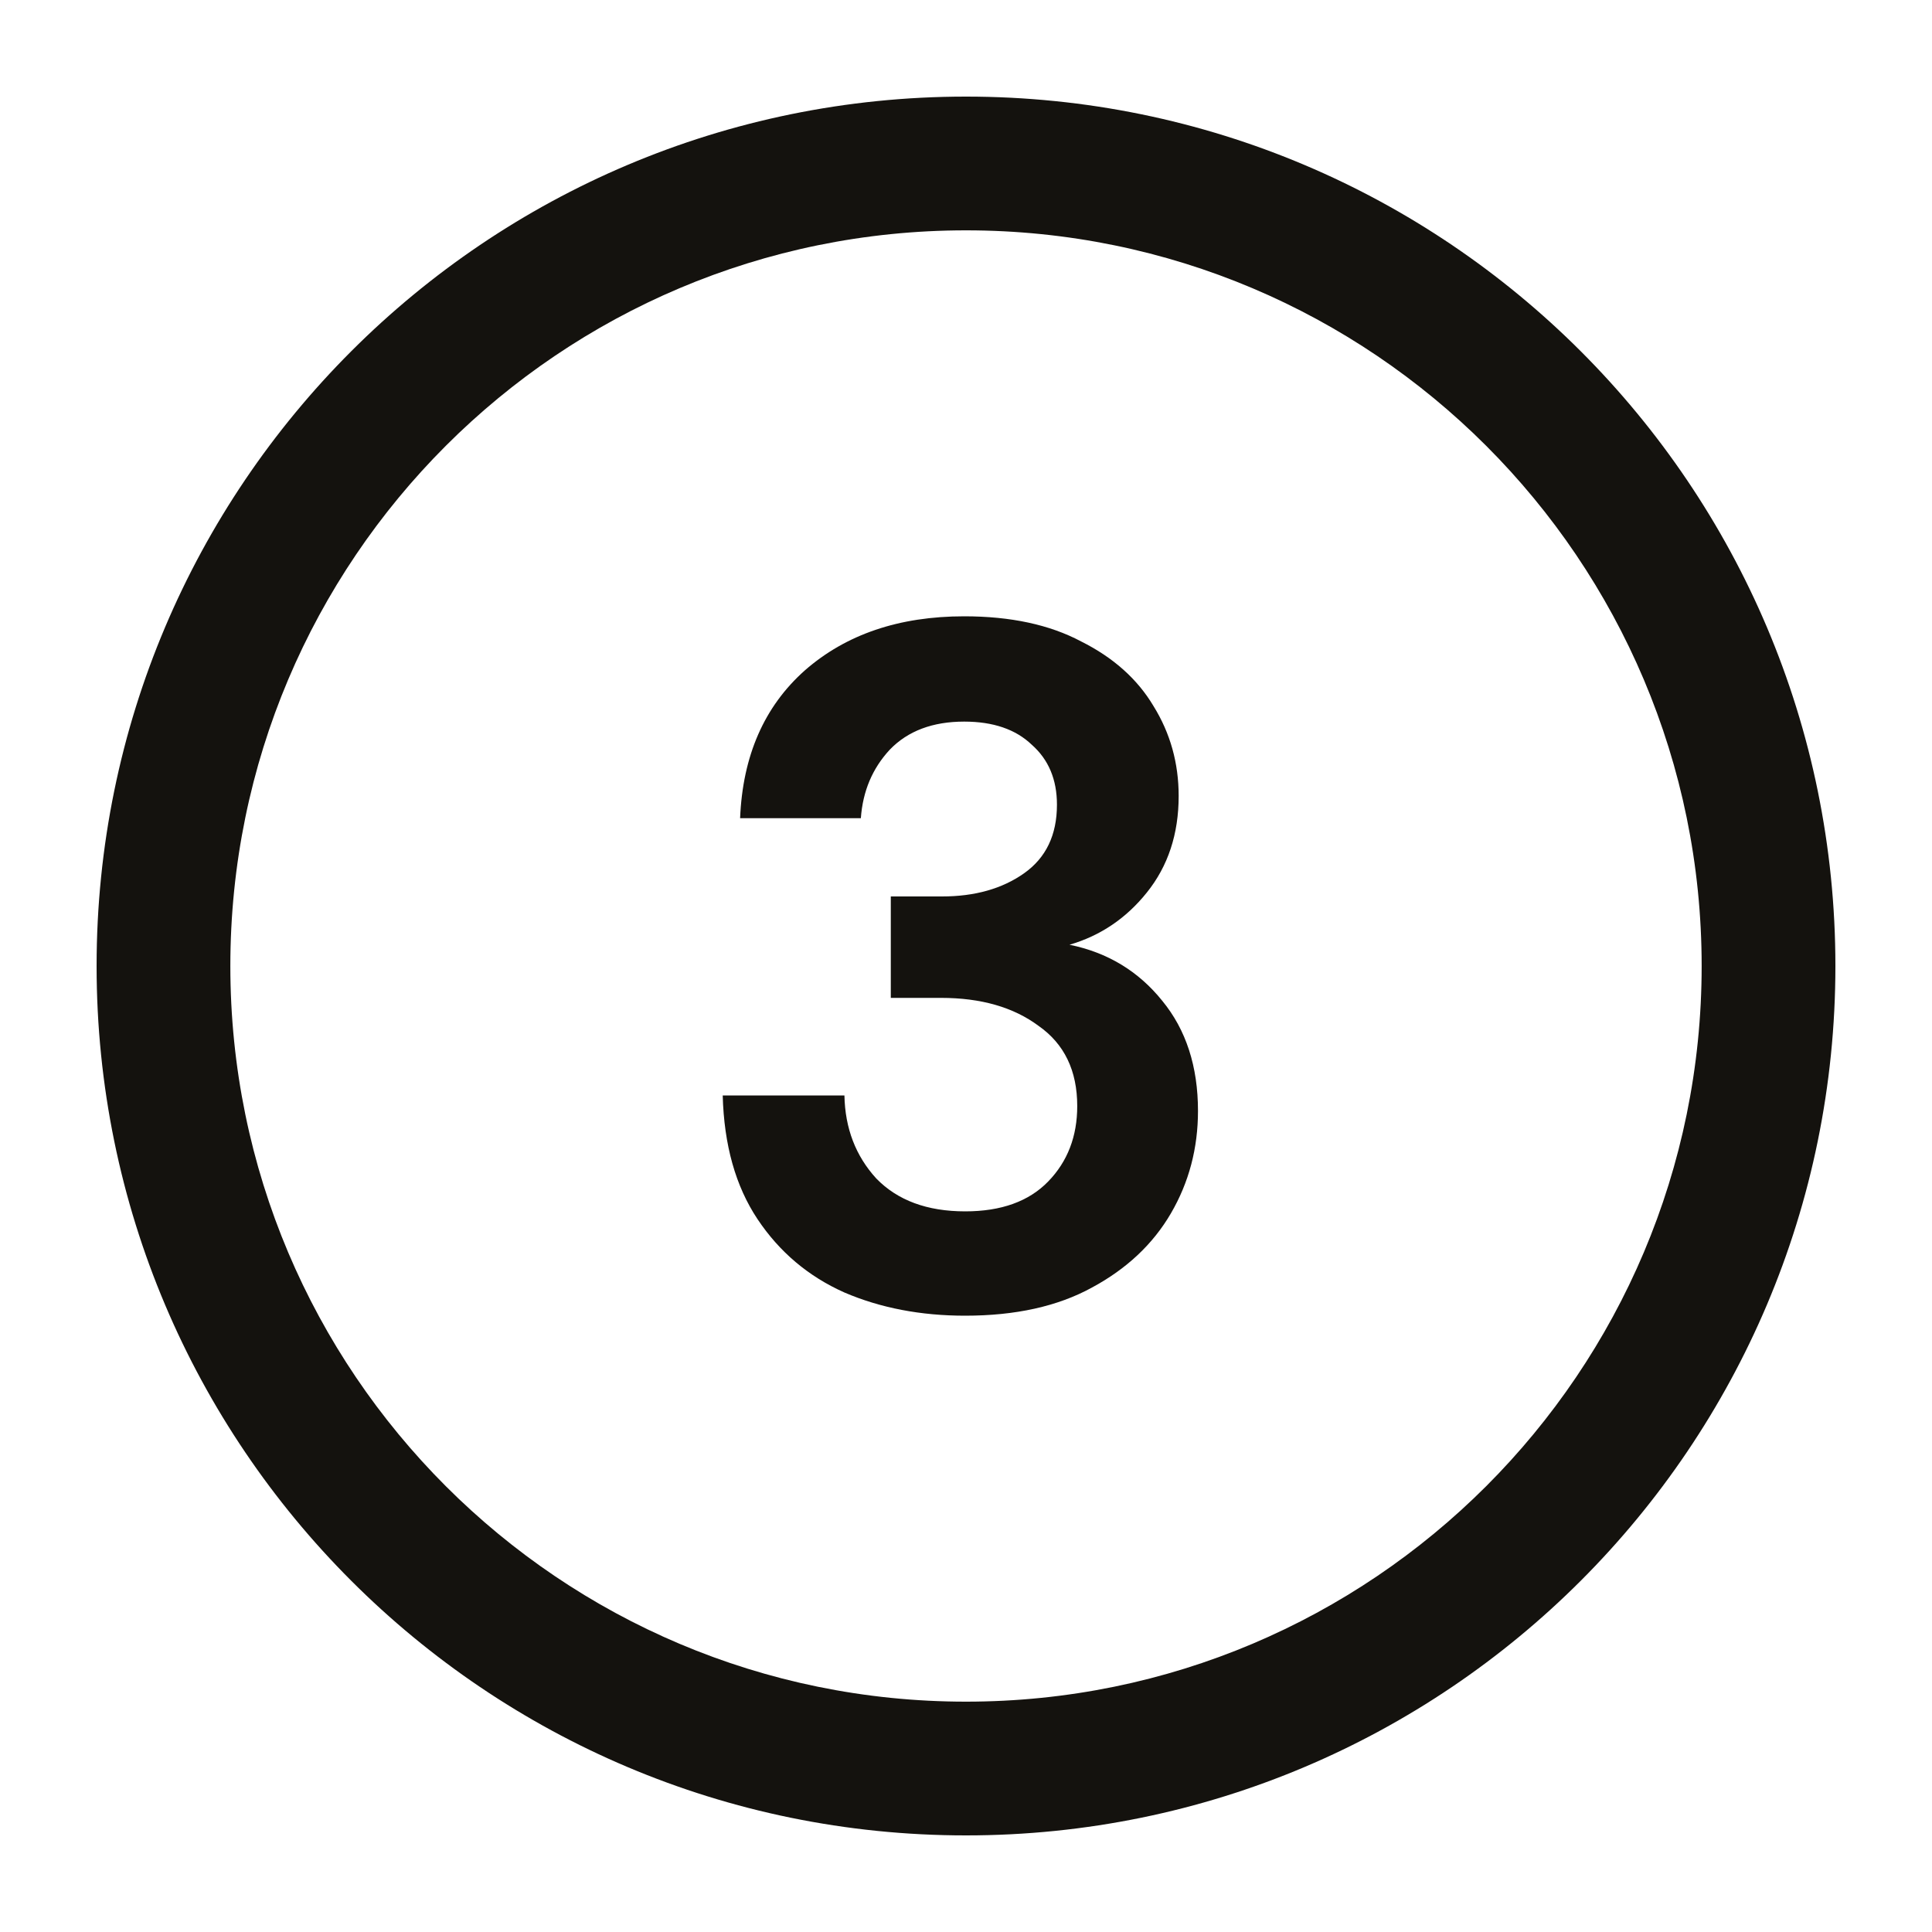 <svg xmlns="http://www.w3.org/2000/svg" fill="none" viewBox="0 0 40 40" height="40" width="40">
<path fill="#14120E" d="M20 4.769C11.588 4.769 4.769 11.588 4.769 20C4.769 28.412 11.588 35.231 20 35.231C28.412 35.231 35.231 28.412 35.231 20C35.231 11.588 28.412 4.769 20 4.769ZM2 20C2 10.059 10.059 2 20 2C29.941 2 38 10.059 38 20C38 29.941 29.941 38 20 38C10.059 38 2 29.941 2 20Z" clip-rule="evenodd" fill-rule="evenodd"></path>
<path fill="#14120E" d="M19.983 27.24C19.063 27.24 18.23 27.08 17.483 26.76C16.736 26.427 16.136 25.92 15.683 25.24C15.23 24.56 14.99 23.707 14.963 22.68H17.483C17.496 23.36 17.716 23.933 18.143 24.4C18.583 24.853 19.196 25.08 19.983 25.08C20.73 25.08 21.303 24.873 21.703 24.46C22.103 24.047 22.303 23.527 22.303 22.9C22.303 22.167 22.036 21.613 21.503 21.24C20.983 20.853 20.31 20.66 19.483 20.66H18.443V18.56H19.503C20.183 18.56 20.75 18.4 21.203 18.08C21.656 17.76 21.883 17.287 21.883 16.66C21.883 16.14 21.71 15.727 21.363 15.42C21.03 15.1 20.563 14.94 19.963 14.94C19.31 14.94 18.796 15.133 18.423 15.52C18.063 15.907 17.863 16.38 17.823 16.94H15.323C15.376 15.647 15.823 14.627 16.663 13.88C17.516 13.133 18.616 12.76 19.963 12.76C20.923 12.76 21.73 12.933 22.383 13.28C23.05 13.613 23.55 14.06 23.883 14.62C24.23 15.18 24.403 15.8 24.403 16.48C24.403 17.267 24.183 17.933 23.743 18.48C23.316 19.013 22.783 19.373 22.143 19.56C22.93 19.72 23.57 20.107 24.063 20.72C24.556 21.32 24.803 22.08 24.803 23C24.803 23.773 24.616 24.48 24.243 25.12C23.87 25.76 23.323 26.273 22.603 26.66C21.896 27.047 21.023 27.24 19.983 27.24Z"></path>
</svg>

